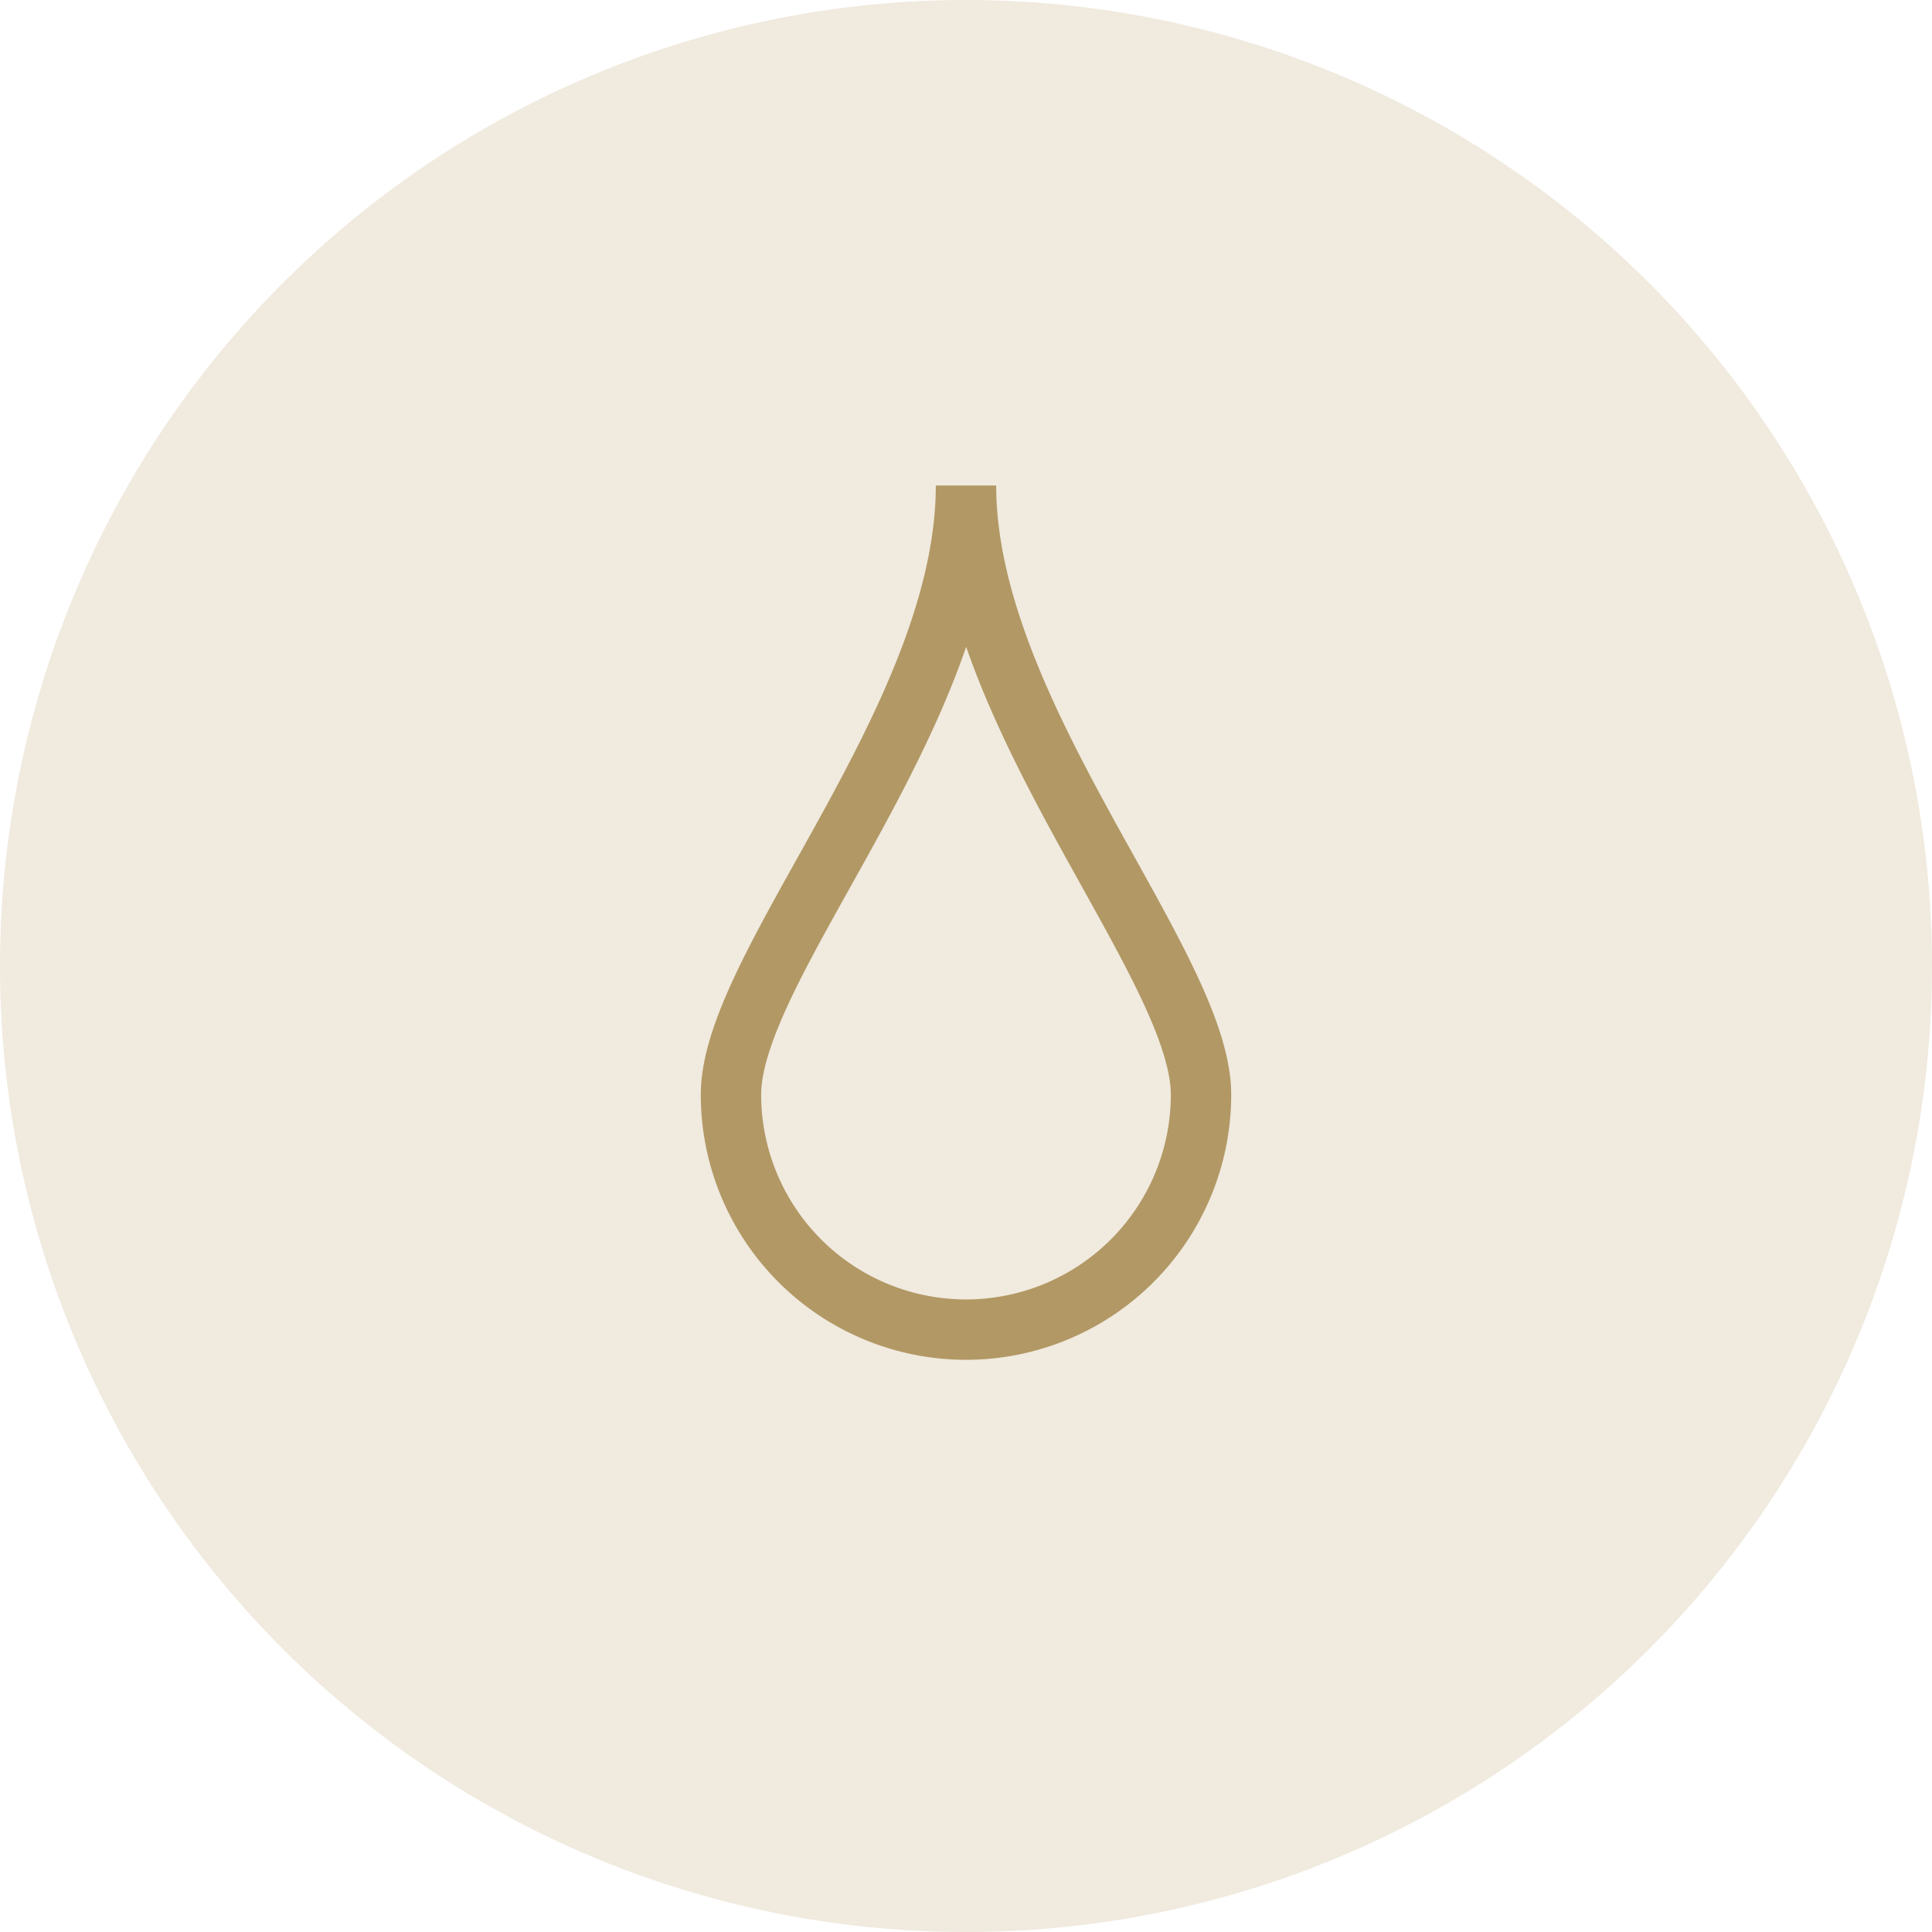 <svg xmlns="http://www.w3.org/2000/svg" width="48" height="48" viewBox="0 0 48 48">
  <g id="Group_4053" data-name="Group 4053" transform="translate(-850 -1637.296)">
    <g id="Group_2441" data-name="Group 2441" transform="translate(790 1637.296)" opacity="0.202">
      <path id="Path_118" data-name="Path 118" d="M84,0A24,24,0,1,1,60,24,24,24,0,0,1,84,0" fill="#b6975f"/>
    </g>
    <path id="Path_119" data-name="Path 119" d="M89.839,27.195a5.839,5.839,0,1,1-11.678,0C78.161,23.97,84,17.808,84,12.063,84,17.746,89.839,23.97,89.839,27.195Z" transform="translate(790 1637.296)" fill="none" stroke="#b29864" stroke-linecap="square" stroke-linejoin="bevel" stroke-width="1.5"/>
  </g>
</svg>

